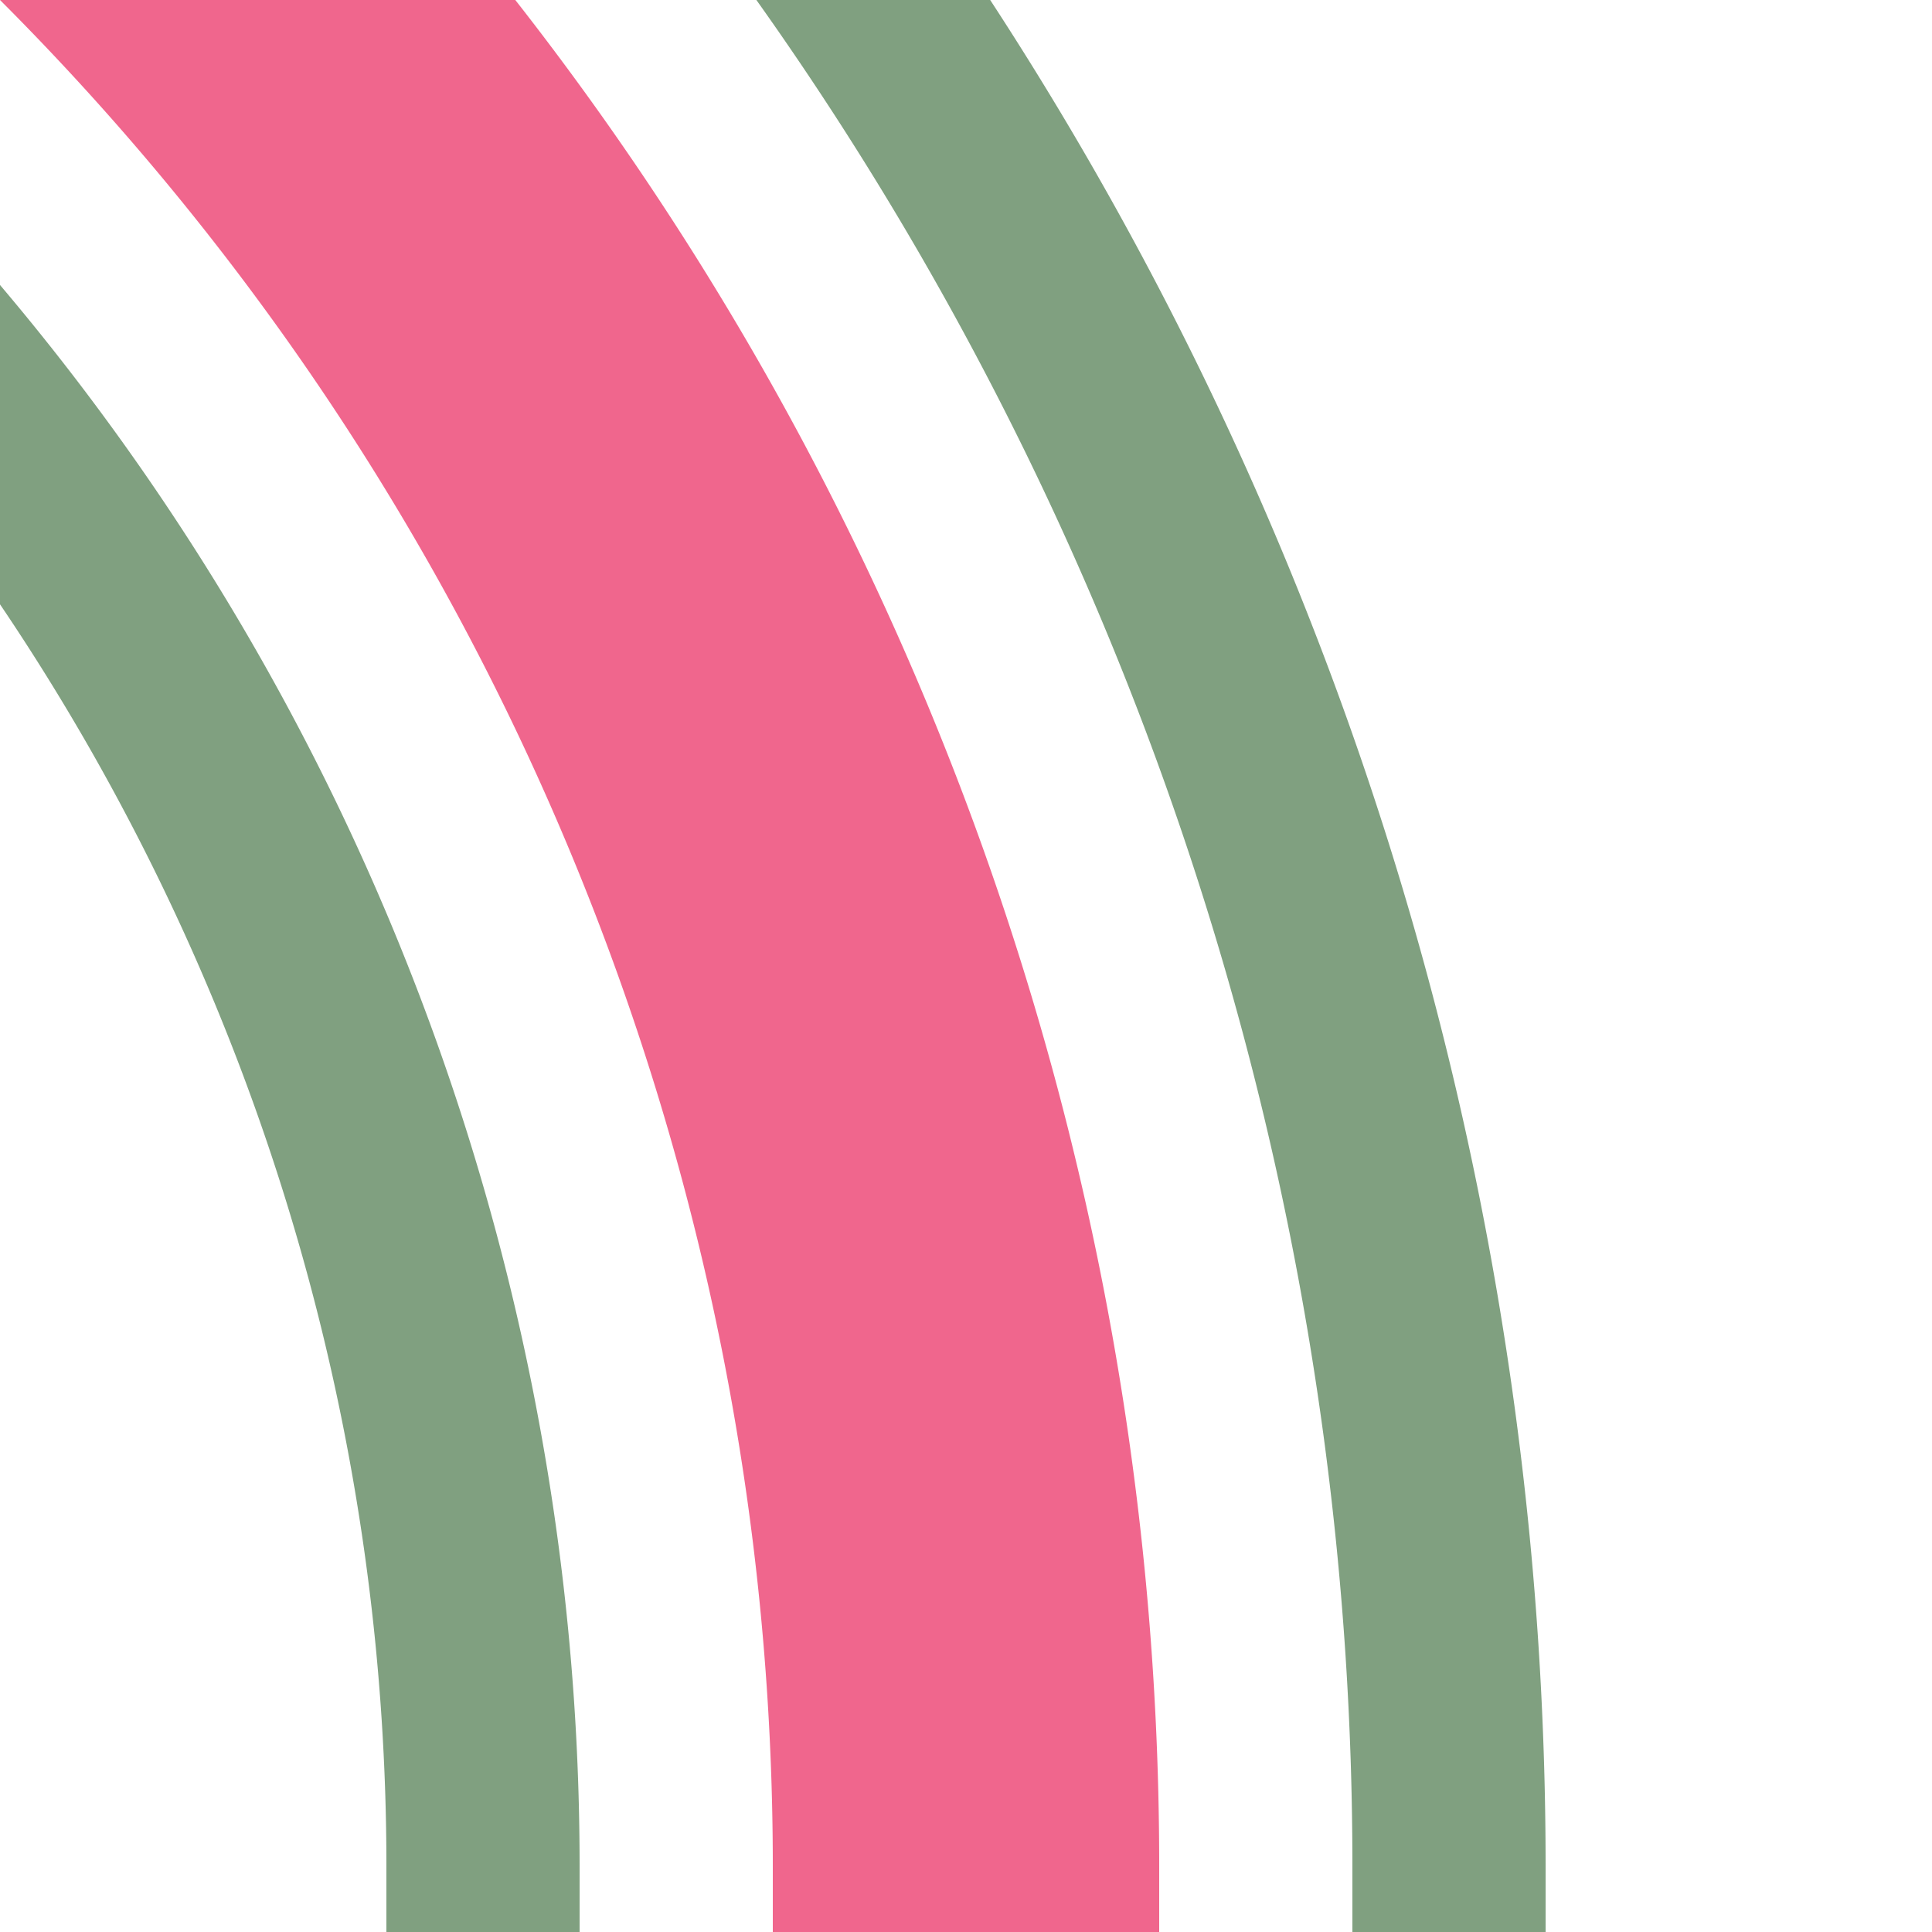 <?xml version="1.0" encoding="UTF-8"?>
<svg xmlns="http://www.w3.org/2000/svg" width="500" height="500">
 <title>hkSTR+4 pink</title>
 <g fill="none">
  <path stroke="#F0668D" d="M -482.84,-250 A 732.84,732.84 0 0 1 250,482.84 V 500" stroke-width="100"/>
  <path stroke="#80A080" d="M 375,500 V 482.84 A 857.84,857.84 0 0 0 -482.84,-375 m 0,250 A 607.84,607.84 0 0 1 125,482.84 V 500" stroke-width="50"/>
 </g>
</svg>